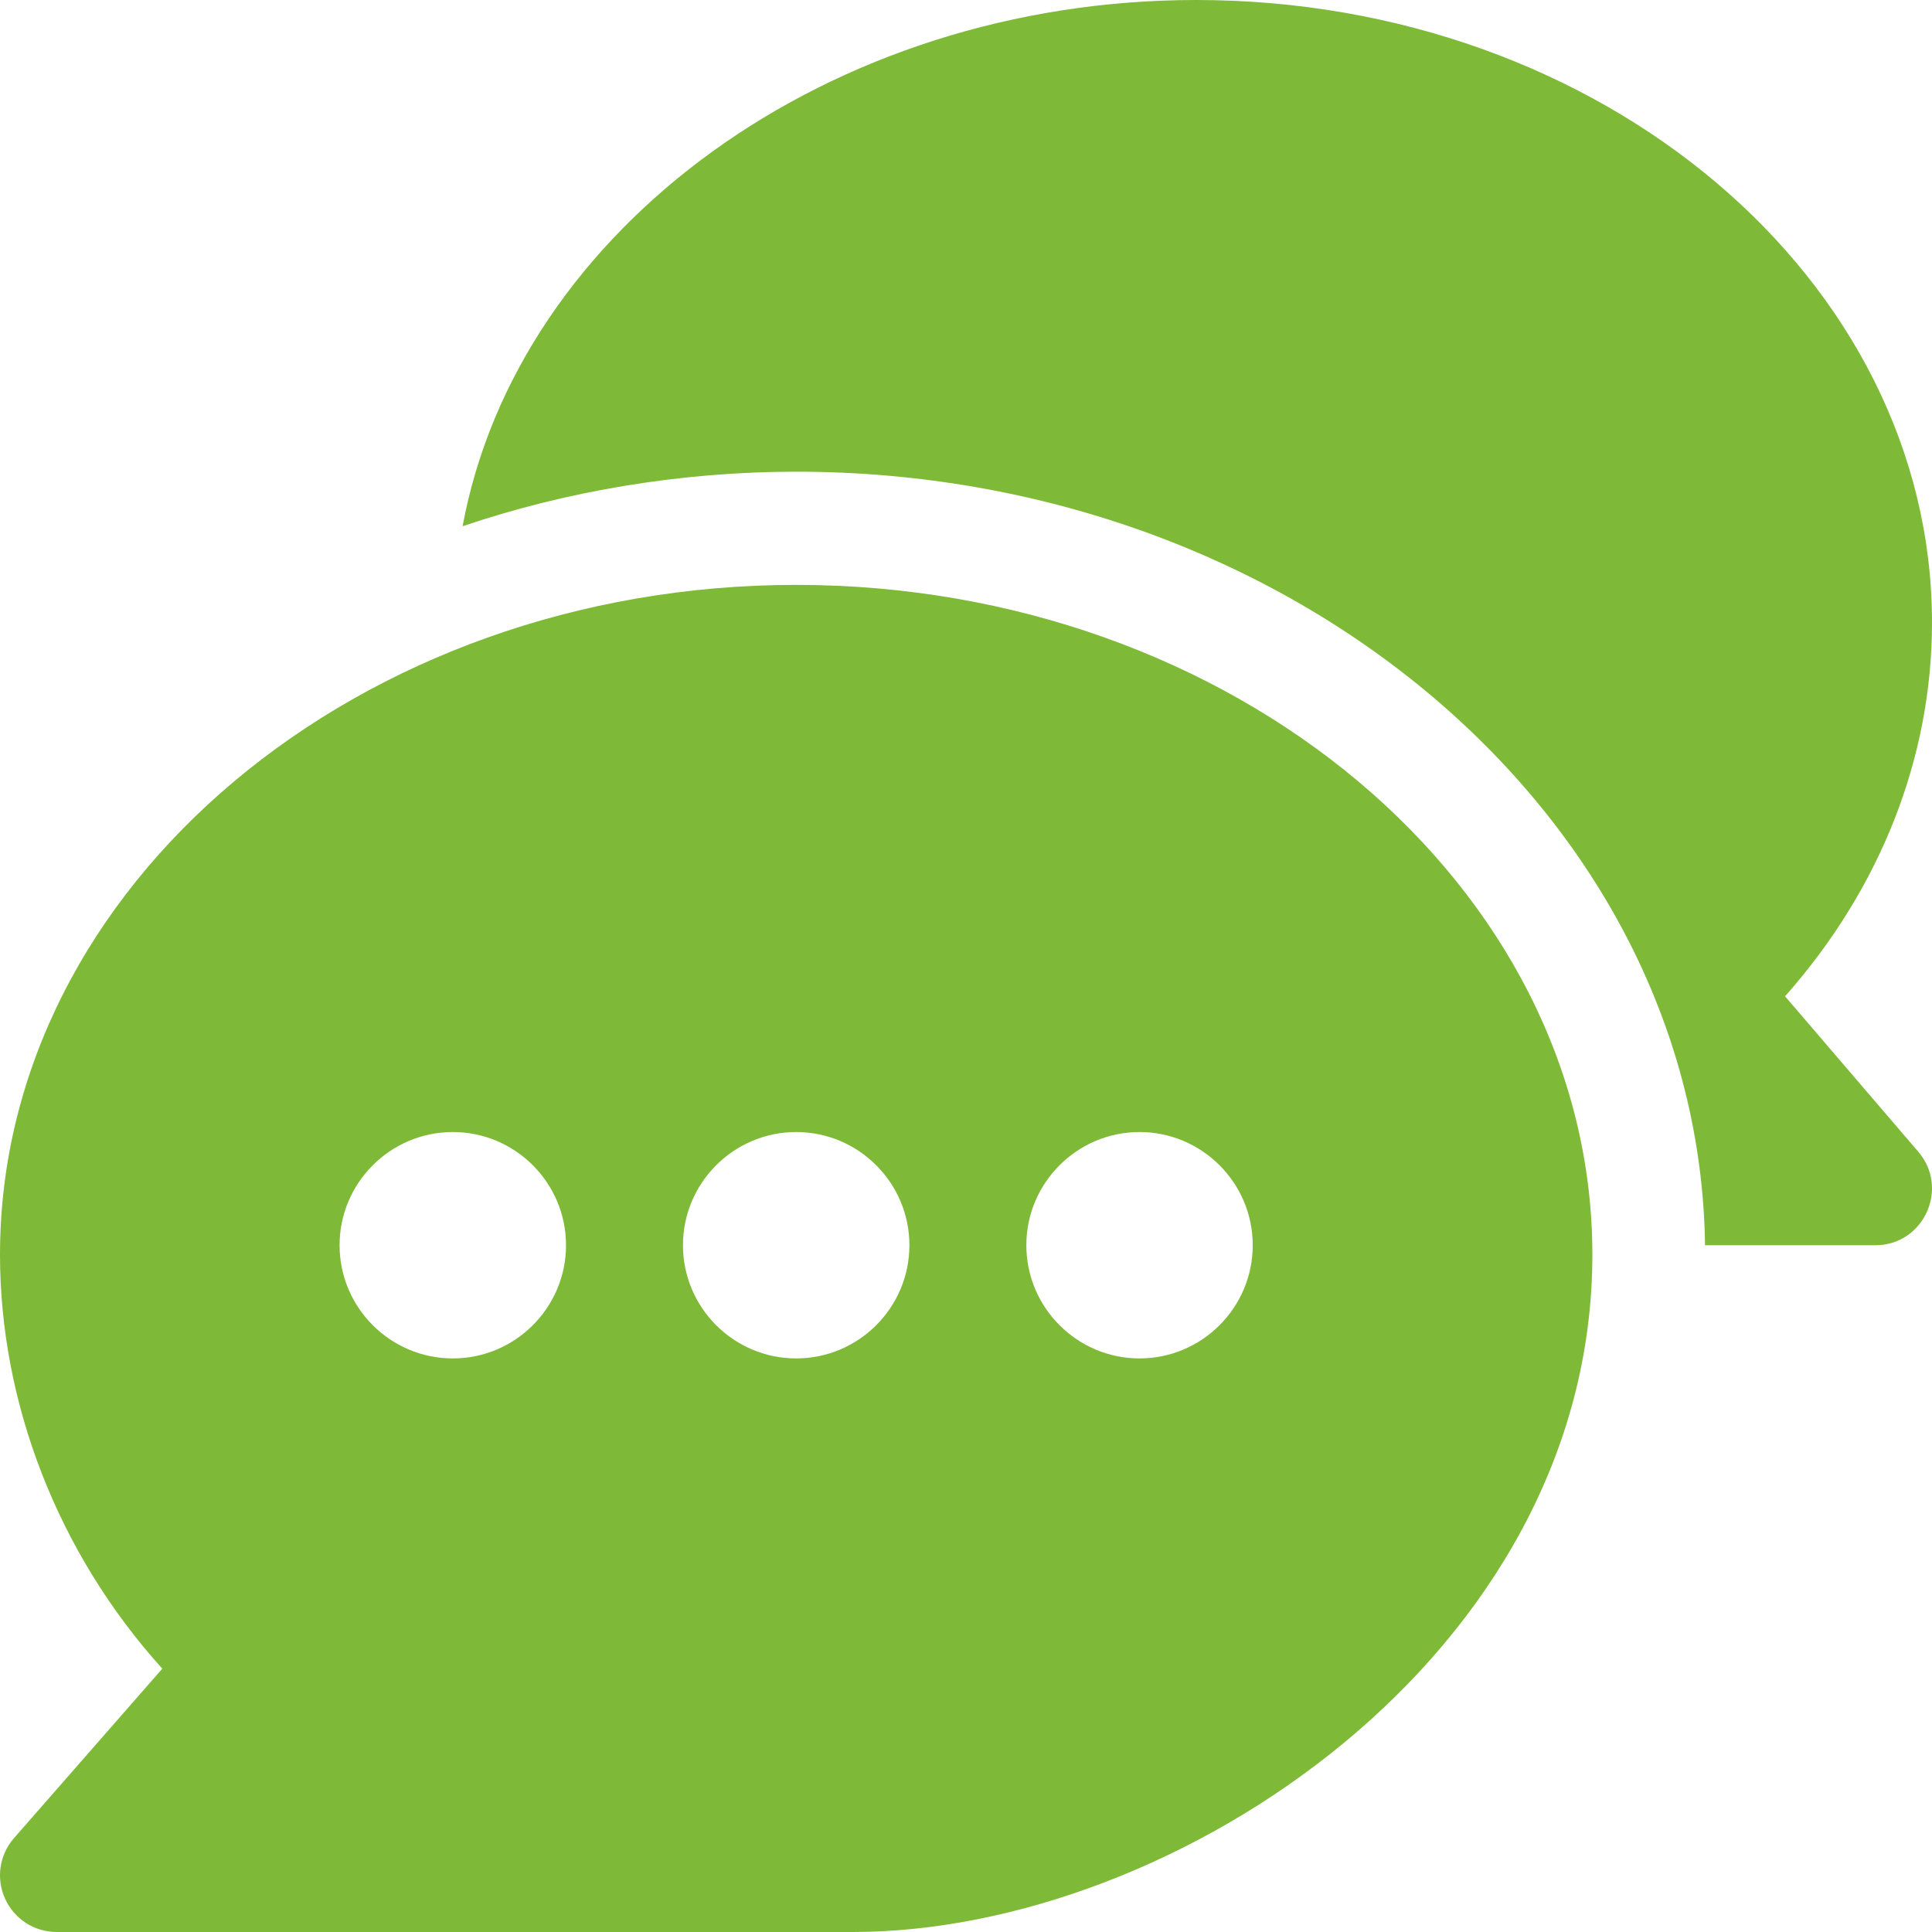 <svg xmlns="http://www.w3.org/2000/svg" width="34" height="34" viewBox="0 0 34 34" fill="none"><g clip-path="url(#clip0_669_3799)"><path d="M14.011 10.293C6.322 10.293 6.99321e-05 15.581 6.99321e-05 22.08C6.99321e-05 24.678 1.008 27.319 2.856 29.366L0.246 32.348C-0.011 32.642 -0.073 33.059 0.09 33.415C0.251 33.771 0.605 34 0.996 34H15.008C20.685 34 28.023 29.111 28.023 22.08C28.023 15.581 21.701 10.293 14.011 10.293ZM7.969 23.906C6.87 23.906 5.976 23.012 5.976 21.914C5.976 20.816 6.87 19.922 7.969 19.922C9.067 19.922 9.961 20.816 9.961 21.914C9.961 23.012 9.067 23.906 7.969 23.906ZM14.011 23.906C12.913 23.906 12.019 23.012 12.019 21.914C12.019 20.816 12.913 19.922 14.011 19.922C15.11 19.922 16.004 20.816 16.004 21.914C16.004 23.012 15.11 23.906 14.011 23.906ZM20.054 23.906C18.956 23.906 18.062 23.012 18.062 21.914C18.062 20.816 18.956 19.922 20.054 19.922C21.152 19.922 22.046 20.816 22.046 21.914C22.046 23.012 21.152 23.906 20.054 23.906Z" fill="#7EBA37"></path><path d="M33.759 20.269L31.414 17.533C33.088 15.644 34 13.34 34 10.957C34 4.916 28.191 0 21.051 0C14.594 0 9.109 4.024 8.141 9.261C9.942 8.649 11.962 8.301 14.012 8.301C22.735 8.301 29.901 14.393 30.006 21.914H33.004C33.854 21.914 34.311 20.912 33.759 20.269Z" fill="#7EBA37"></path></g><defs><clipPath id="clip0_669_3799"><rect width="34" height="34" fill="white"></rect></clipPath></defs></svg>